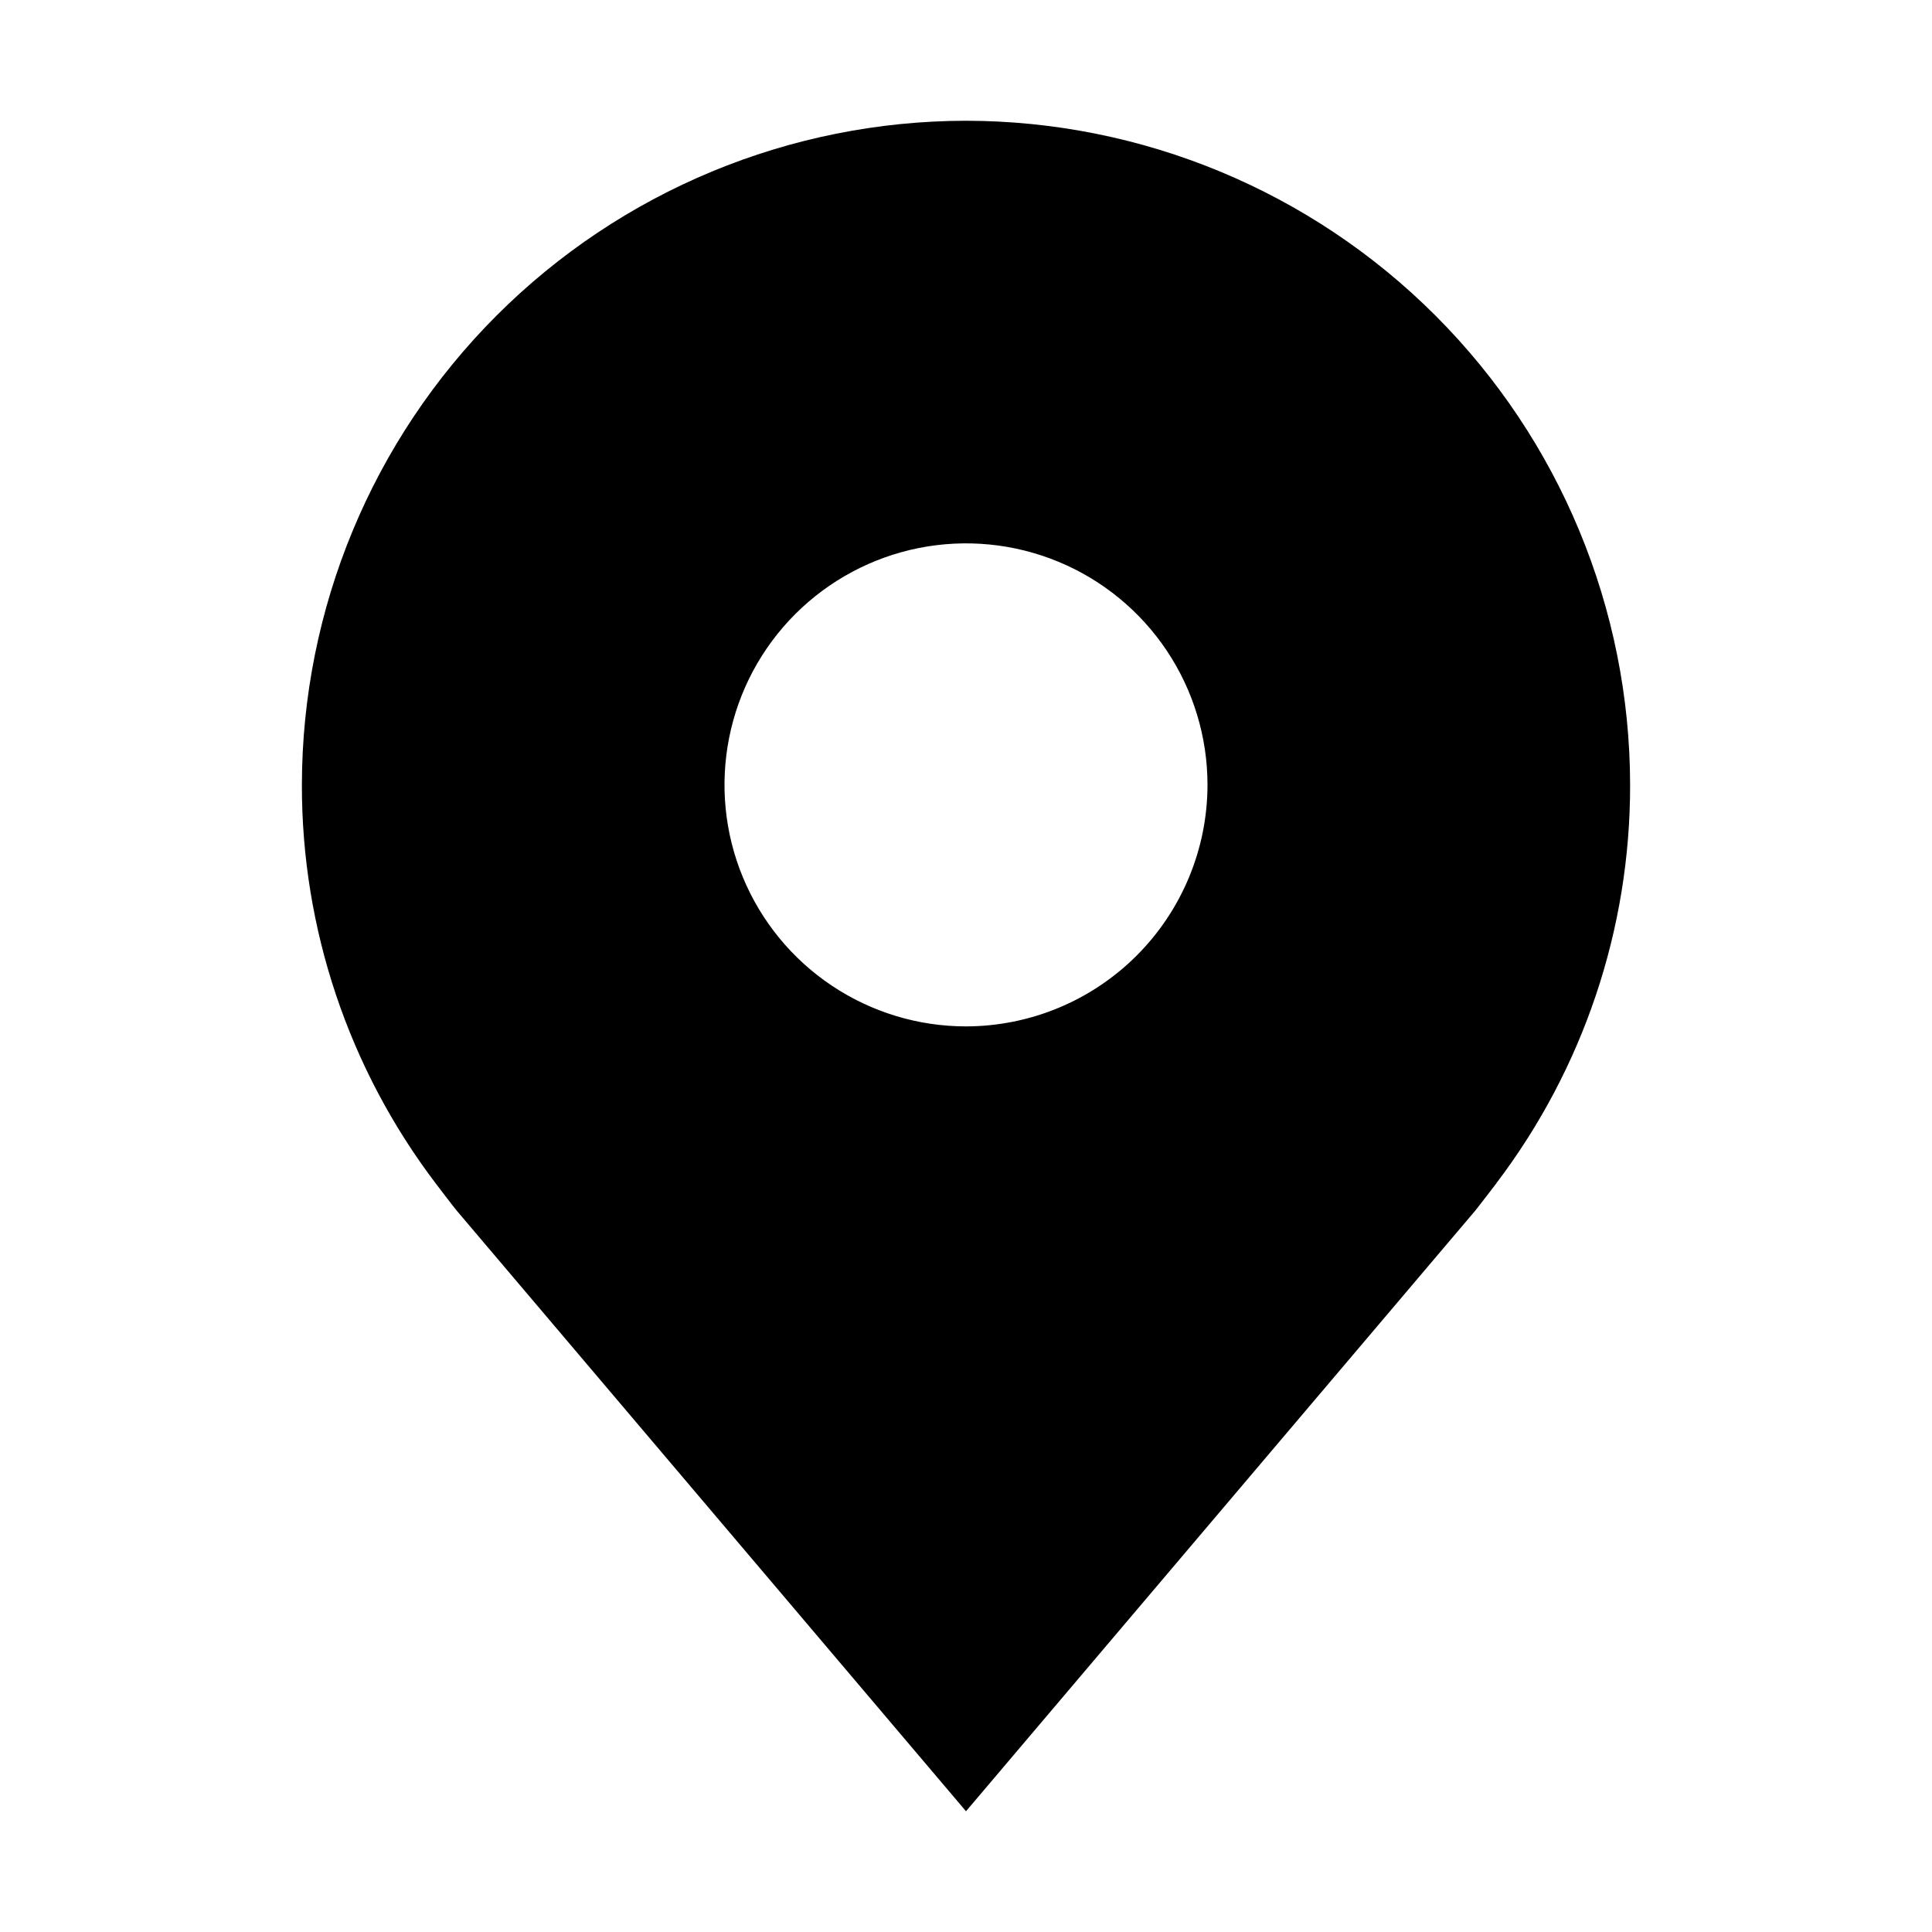 <svg width="62" height="62" viewBox="0 0 62 62" fill="none" xmlns="http://www.w3.org/2000/svg">
<path d="M31 3.875C25.35 3.882 19.933 6.129 15.937 10.125C11.942 14.12 9.694 19.537 9.688 25.188C9.681 29.805 11.189 34.297 13.981 37.975C13.981 37.975 14.562 38.74 14.657 38.851L31 58.125L47.351 38.841C47.436 38.738 48.019 37.975 48.019 37.975L48.021 37.969C50.812 34.293 52.319 29.803 52.312 25.188C52.306 19.537 50.058 14.12 46.063 10.125C42.067 6.129 36.65 3.882 31 3.875ZM31 32.938C29.467 32.938 27.969 32.483 26.694 31.631C25.42 30.78 24.427 29.569 23.84 28.153C23.253 26.737 23.1 25.179 23.399 23.676C23.698 22.172 24.436 20.791 25.52 19.707C26.604 18.624 27.985 17.885 29.488 17.586C30.991 17.287 32.55 17.441 33.966 18.027C35.382 18.614 36.592 19.607 37.444 20.882C38.295 22.156 38.75 23.655 38.75 25.188C38.748 27.242 37.93 29.212 36.477 30.665C35.024 32.118 33.055 32.935 31 32.938Z" fill="black"/>
</svg>
